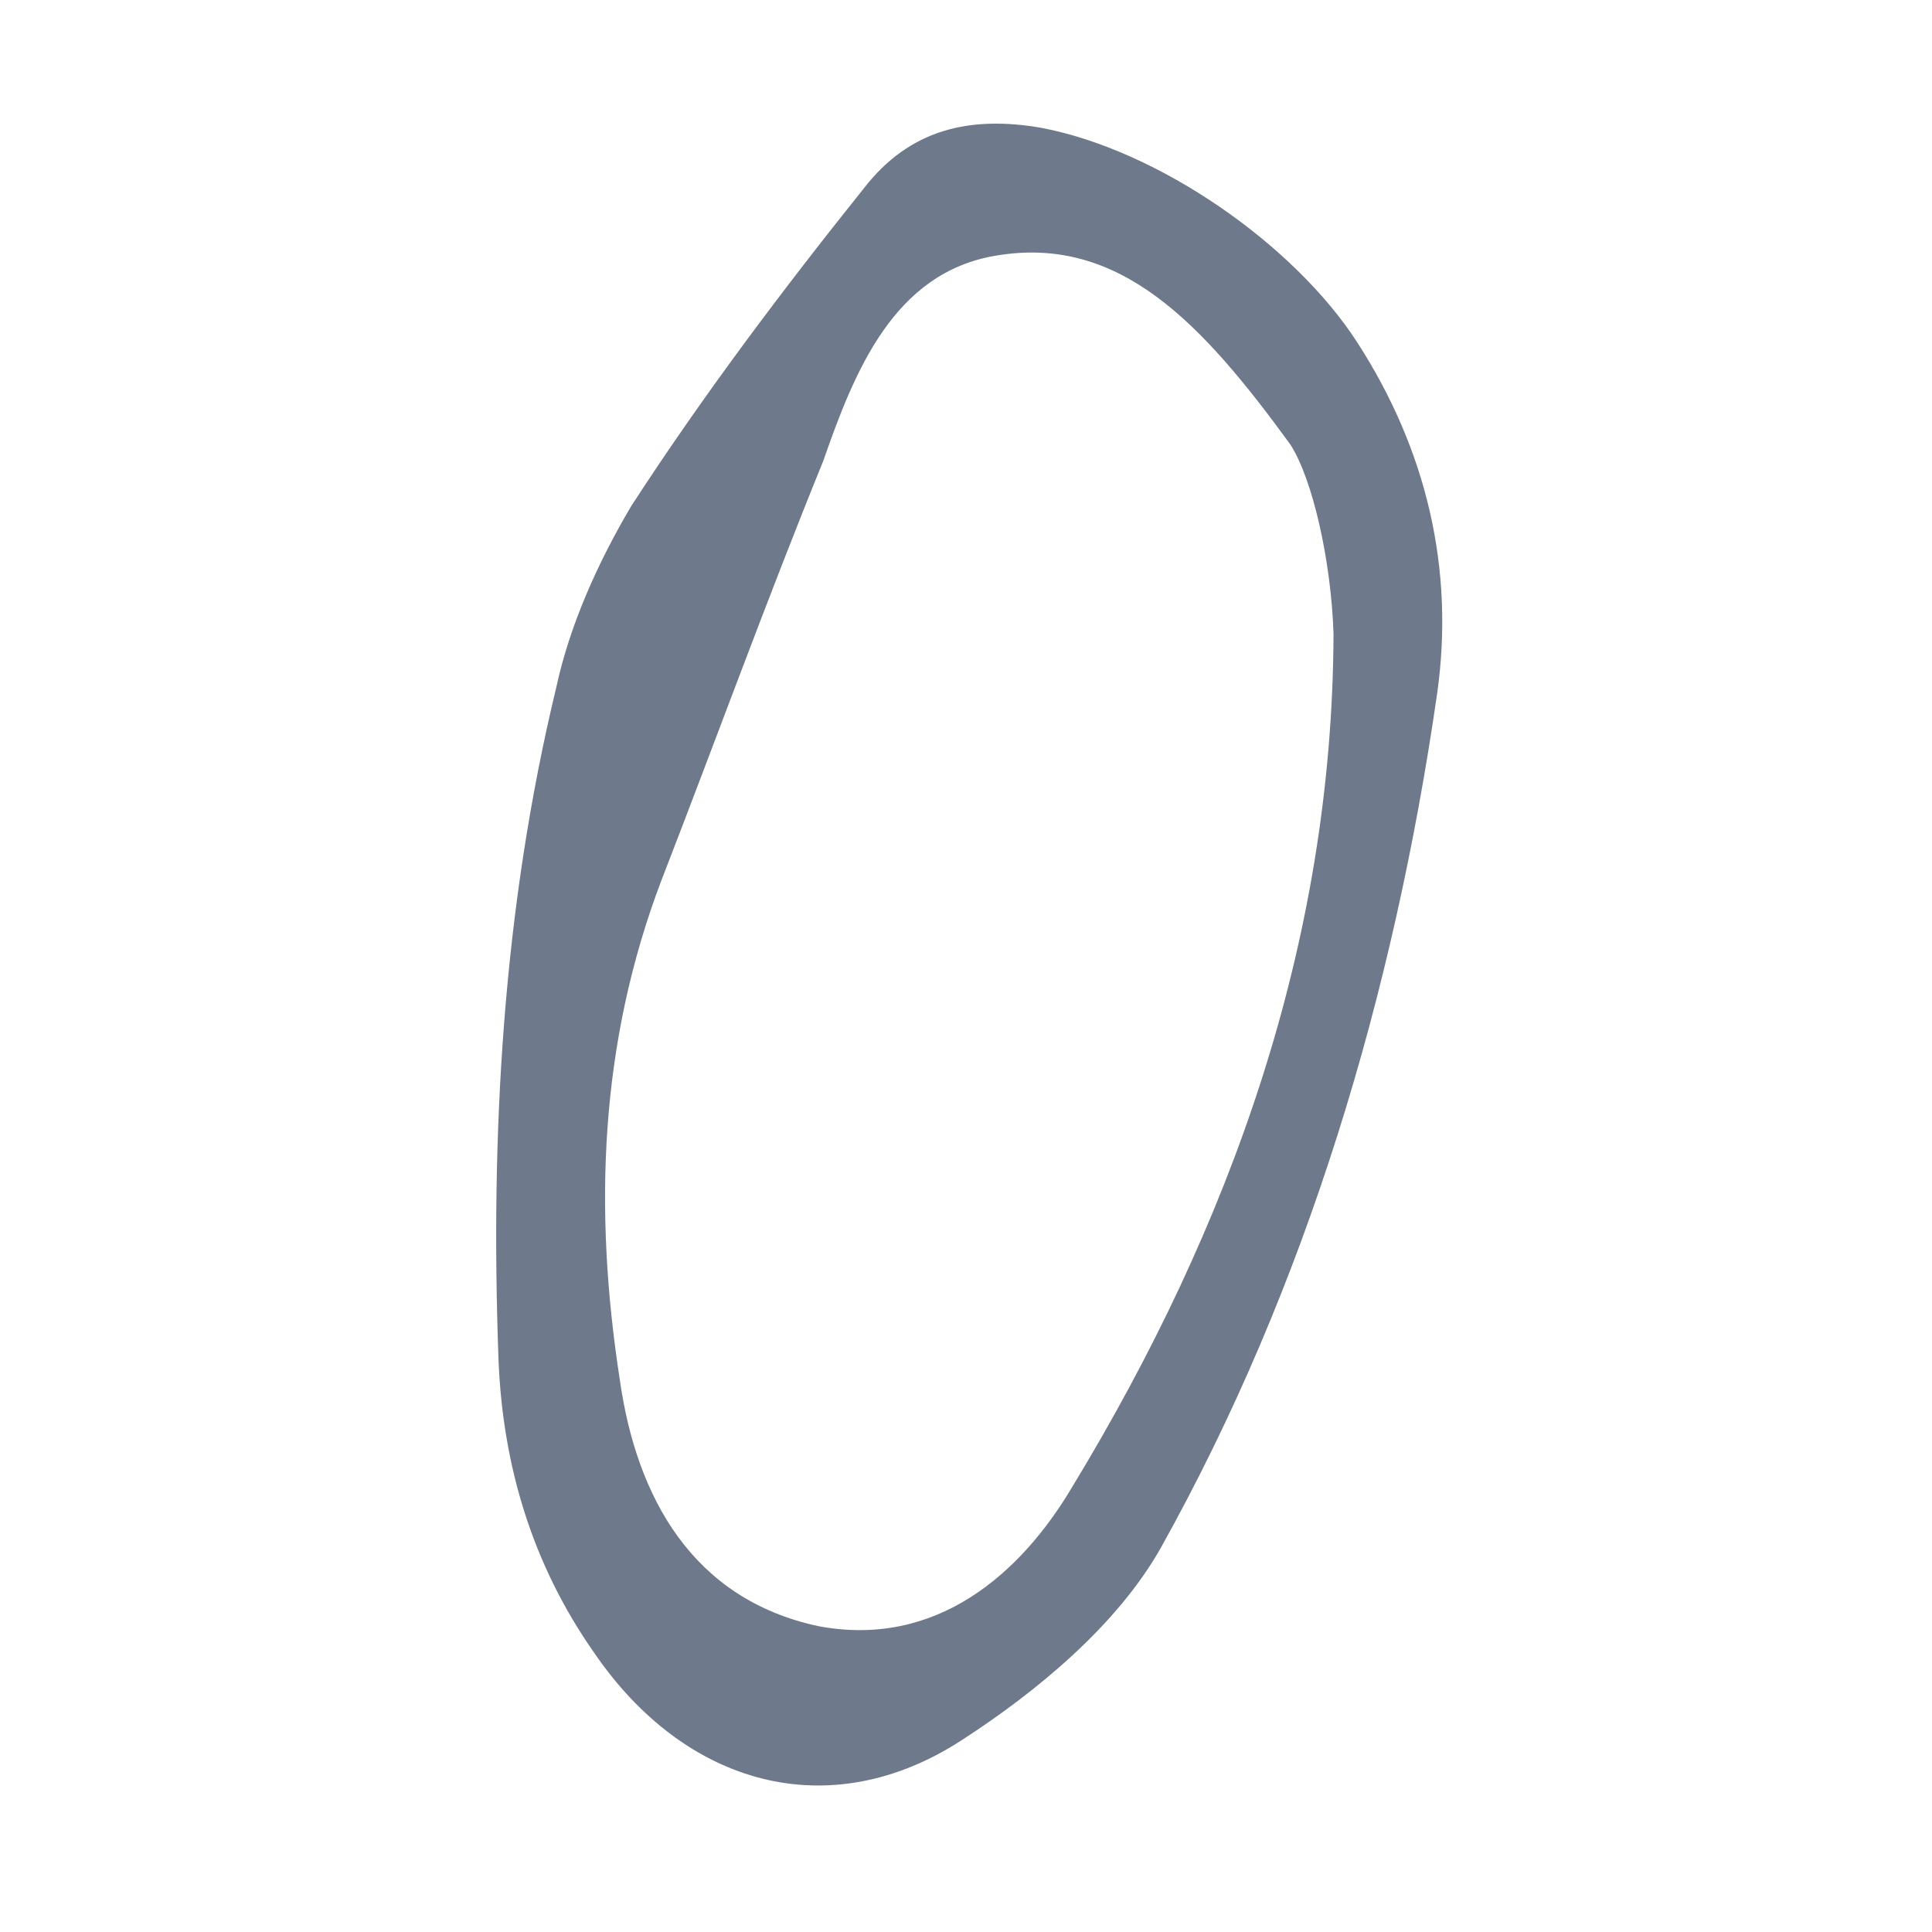 <?xml version="1.0" encoding="UTF-8"?> <svg xmlns="http://www.w3.org/2000/svg" width="31" height="31" viewBox="0 0 31 31" fill="none"> <path d="M21.776 5.491C22.893 7.219 23.344 9.139 23.058 11.141C22.365 15.935 20.973 20.627 18.631 24.827C17.933 26.068 16.648 27.136 15.422 27.928C13.305 29.297 10.995 28.657 9.534 26.52C8.542 25.107 8.067 23.518 7.999 21.823C7.867 18.196 8.065 14.591 8.925 11.033C9.142 10.024 9.598 9.018 10.126 8.124C11.273 6.355 12.549 4.661 13.86 3.023C14.592 2.077 15.552 1.851 16.708 2.051C18.599 2.41 20.768 3.931 21.776 5.491ZM20.704 7.132C19.296 5.198 17.973 3.763 15.98 4.102C14.338 4.374 13.708 5.966 13.21 7.395C12.294 9.645 11.471 11.916 10.611 14.13C9.617 16.748 9.524 19.416 9.946 22.145C10.214 24.026 11.111 25.659 13.129 26.092C15.02 26.45 16.38 25.255 17.21 23.849C19.735 19.689 21.382 15.148 21.397 10.161C21.358 9.001 21.064 7.69 20.704 7.132Z" fill="#4A586E" fill-opacity="0.8"></path> </svg> 
